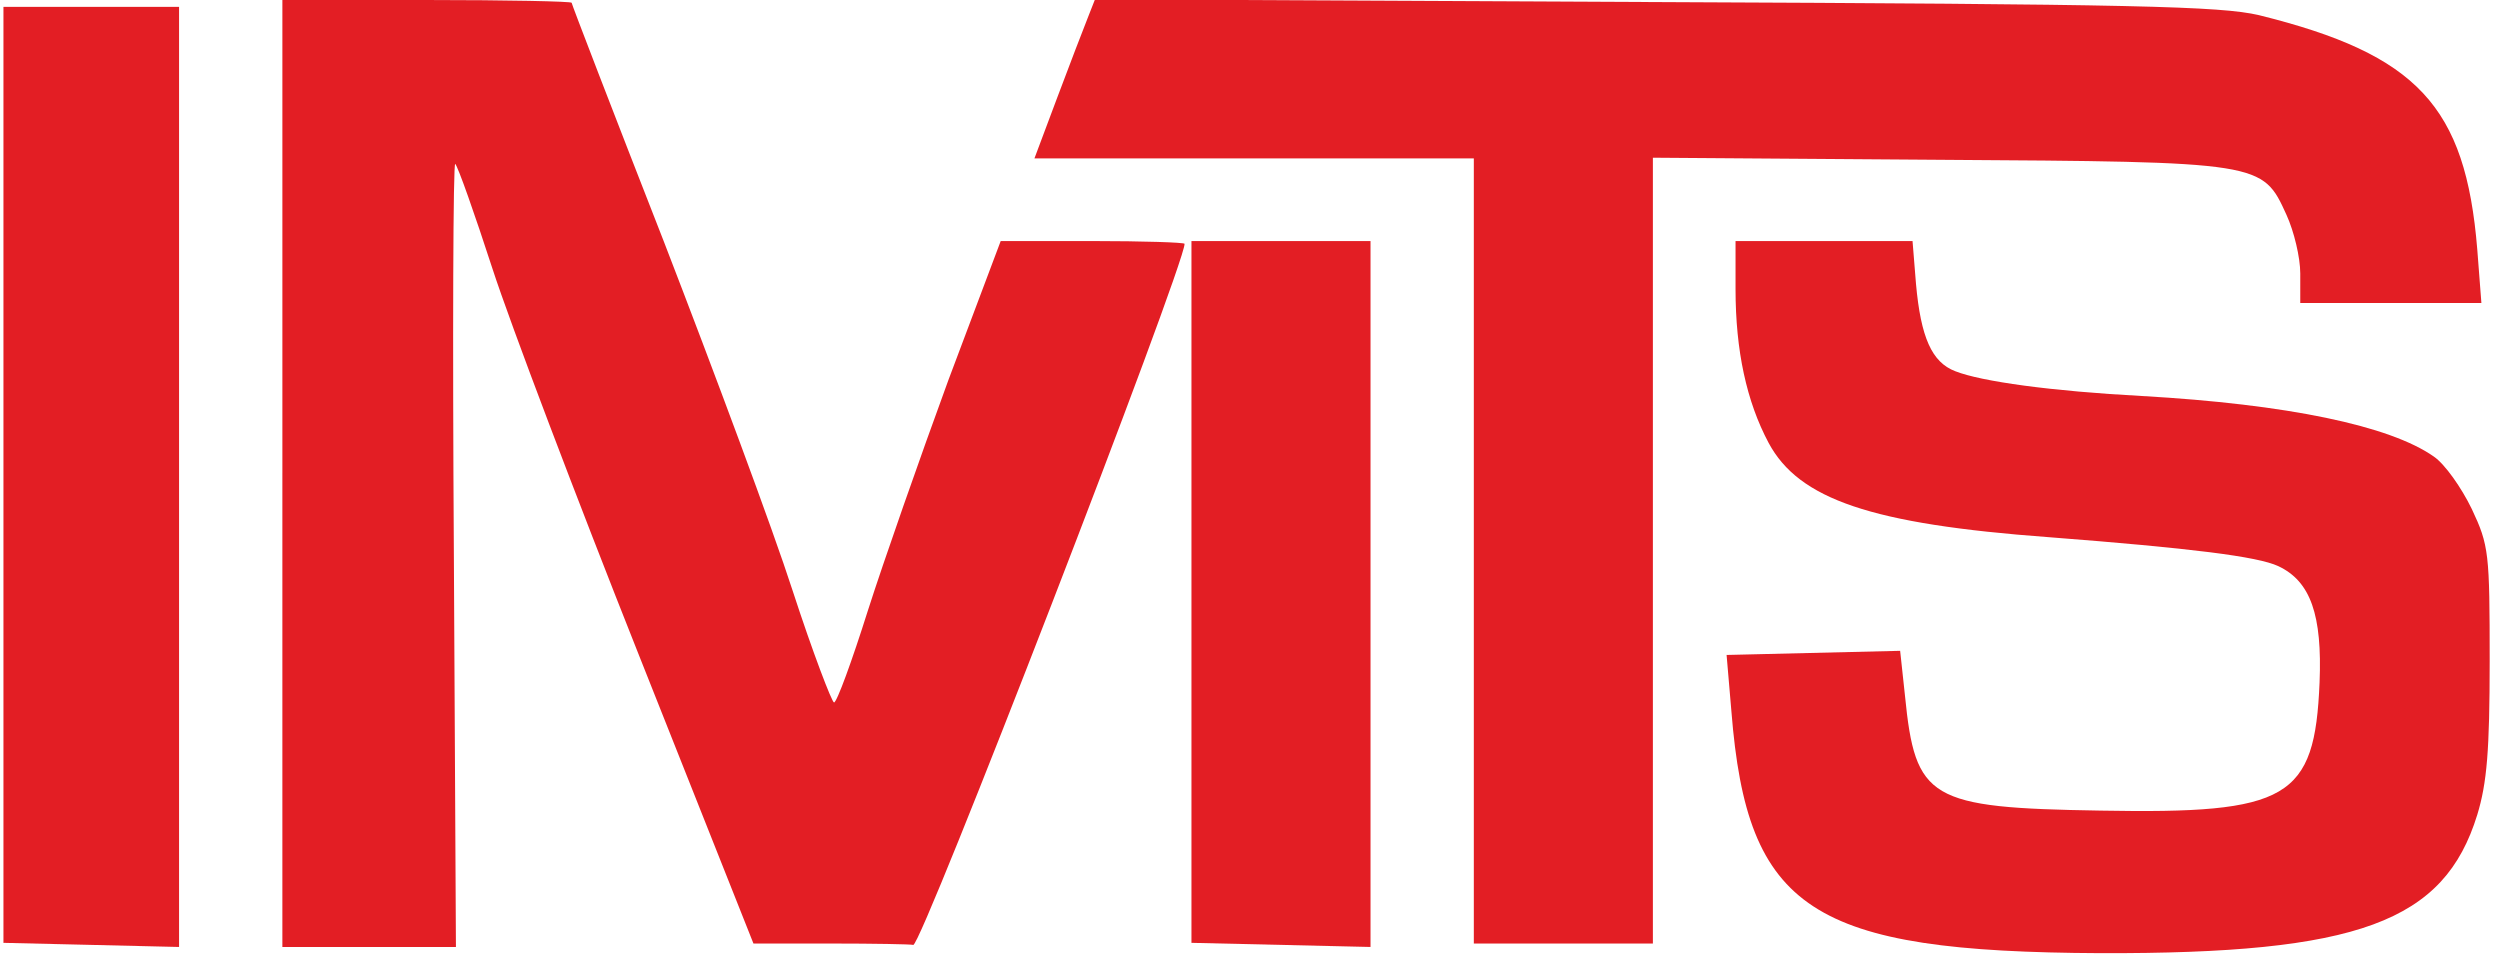 <?xml version="1.0" standalone="no"?>
<!DOCTYPE svg PUBLIC "-//W3C//DTD SVG 20010904//EN"
 "http://www.w3.org/TR/2001/REC-SVG-20010904/DTD/svg10.dtd">
<svg version="1.0" xmlns="http://www.w3.org/2000/svg"
 width="363pt" height="139pt" viewBox="0 0 363 139"
 preserveAspectRatio="xMidYMid meet">
<g transform="translate(0,139) scale(0.1,-0.1)"
fill="#e31e24" stroke="none">
<path d="M410 703 l0 -688 126 0 126 0 -3 572 c-2 315 -1 569 2 565 4 -4 28
-72 54 -152 26 -80 122 -333 213 -562 l166 -418 113 0 c62 0 116 -1 119 -2 11
-5 394 986 394 1018 0 2 -60 4 -134 4 l-133 0 -76 -202 c-41 -112 -94 -263
-117 -335 -23 -73 -45 -133 -49 -133 -3 0 -31 73 -60 162 -29 90 -114 318
-187 507 -74 189 -134 345 -134 347 0 2 -94 4 -210 4 l-210 0 0 -687z"/>
<path d="M1579 1363 c-6 -15 -26 -67 -44 -115 l-33 -88 319 0 319 0 0 -570 0
-570 130 0 130 0 0 571 0 570 413 -3 c472 -3 472 -3 507 -80 11 -24 20 -62 20
-85 l0 -43 131 0 132 0 -6 78 c-17 208 -87 283 -317 340 -56 13 -178 16 -878
19 l-812 4 -11 -28z"/>
<path d="M5 701 l0 -680 128 -3 127 -3 0 683 0 682 -127 0 -128 0 0 -679z"/>
<path d="M1730 531 l0 -510 130 -3 130 -3 0 513 0 512 -130 0 -130 0 0 -509z"/>
<path d="M2520 970 c0 -89 16 -163 48 -223 44 -82 149 -118 407 -137 207 -16
303 -28 333 -42 47 -22 64 -71 60 -169 -7 -169 -45 -191 -318 -186 -249 4
-269 16 -284 167 l-7 65 -126 -3 -126 -3 7 -82 c23 -289 116 -349 536 -351
374 -1 499 45 547 201 14 46 18 93 18 223 0 157 -1 168 -26 221 -15 31 -39 65
-55 76 -64 45 -213 76 -424 88 -131 7 -233 21 -271 36 -34 13 -50 49 -57 127
l-5 62 -128 0 -129 0 0 -70z"/>
</g>
</svg>
